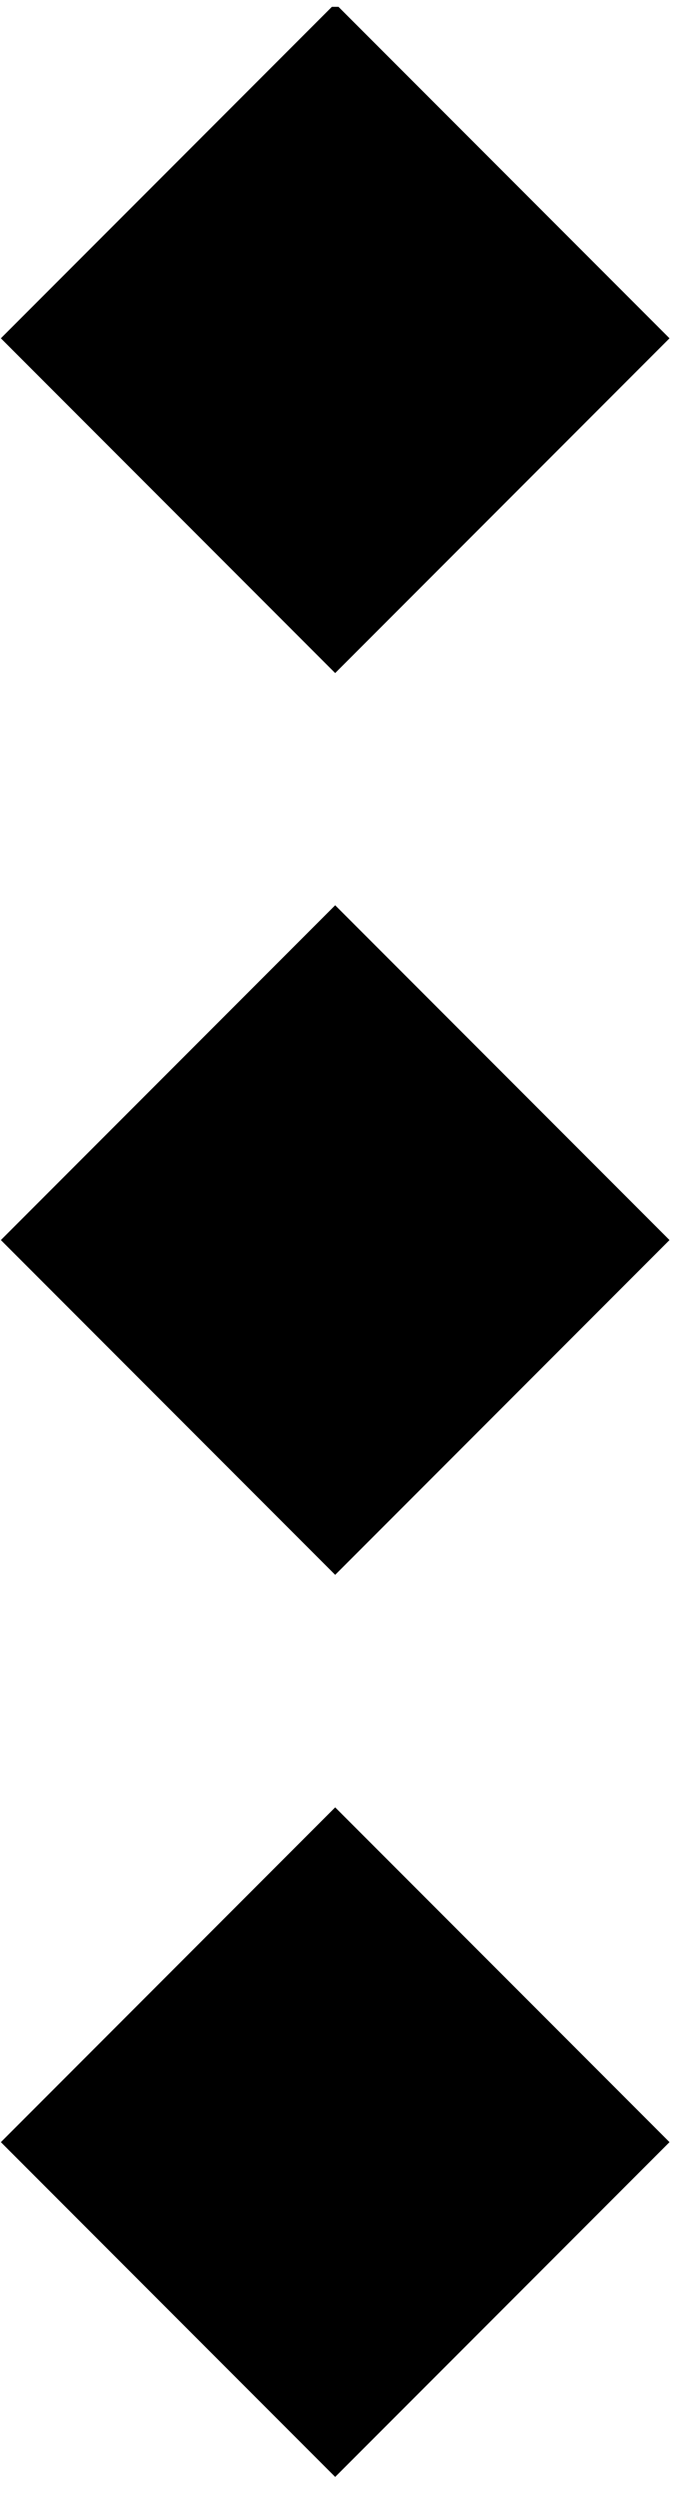 <?xml version="1.0" encoding="UTF-8" standalone="no"?>
<!DOCTYPE svg PUBLIC "-//W3C//DTD SVG 1.1//EN" "http://www.w3.org/Graphics/SVG/1.1/DTD/svg11.dtd">
<svg width="100%" height="100%" viewBox="0 0 31 111" version="1.1" xmlns="http://www.w3.org/2000/svg" xmlns:xlink="http://www.w3.org/1999/xlink" xml:space="preserve" xmlns:serif="http://www.serif.com/" style="fill-rule:evenodd;clip-rule:evenodd;stroke-linejoin:round;stroke-miterlimit:2;">
    <g transform="matrix(1,0,0,1,-86,-47)">
        <g id="diamonds" transform="matrix(0.029,0,0,0.143,86.042,47.303)">
            <rect x="0" y="0" width="1024" height="768" style="fill:none;"/>
            <clipPath id="_clip1">
                <rect x="0" y="0" width="1024" height="768"/>
            </clipPath>
            <g clip-path="url(#_clip1)">
                <g transform="matrix(24.381,4.95,-24.381,4.95,52743,-10688.8)">
                    <rect x="36.712" y="2179" width="21" height="21"/>
                </g>
                <g transform="matrix(24.381,4.95,-24.381,4.95,52743,-10968.8)">
                    <rect x="36.712" y="2179" width="21" height="21"/>
                </g>
                <g transform="matrix(24.381,4.95,-24.381,4.95,52743,-10408.7)">
                    <rect x="36.712" y="2179" width="21" height="21"/>
                </g>
            </g>
        </g>
    </g>
</svg>

